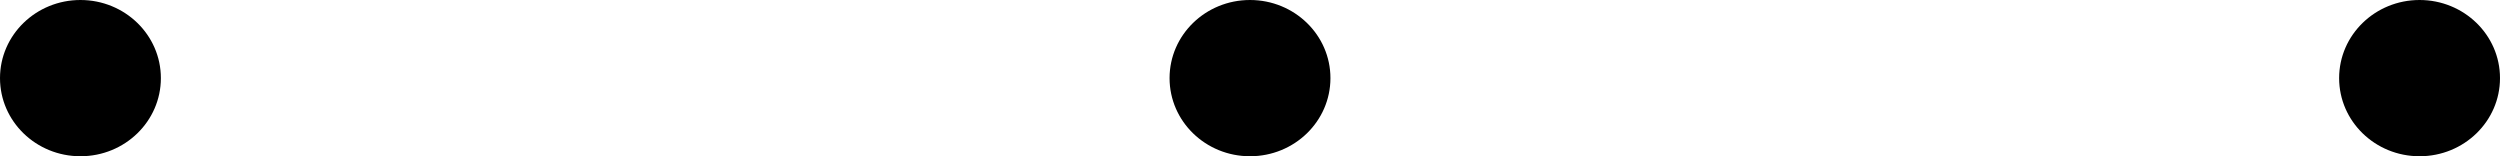 <svg xmlns="http://www.w3.org/2000/svg" viewBox="0 0 80 5" fill="CurrentColor"><path d="M42.574 2.5C42.574 1.119 41.422 0 40 0s-2.574 1.119-2.574 2.5S38.578 5 40 5s2.574-1.119 2.574-2.5zM80 2.5C80 1.119 78.848 0 77.426 0s-2.574 1.119-2.574 2.5S76.004 5 77.426 5 80 3.881 80 2.5zm-74.852 0c0-1.381-1.152-2.5-2.574-2.5S0 1.119 0 2.5 1.152 5 2.574 5s2.574-1.119 2.574-2.5z"/></svg>
